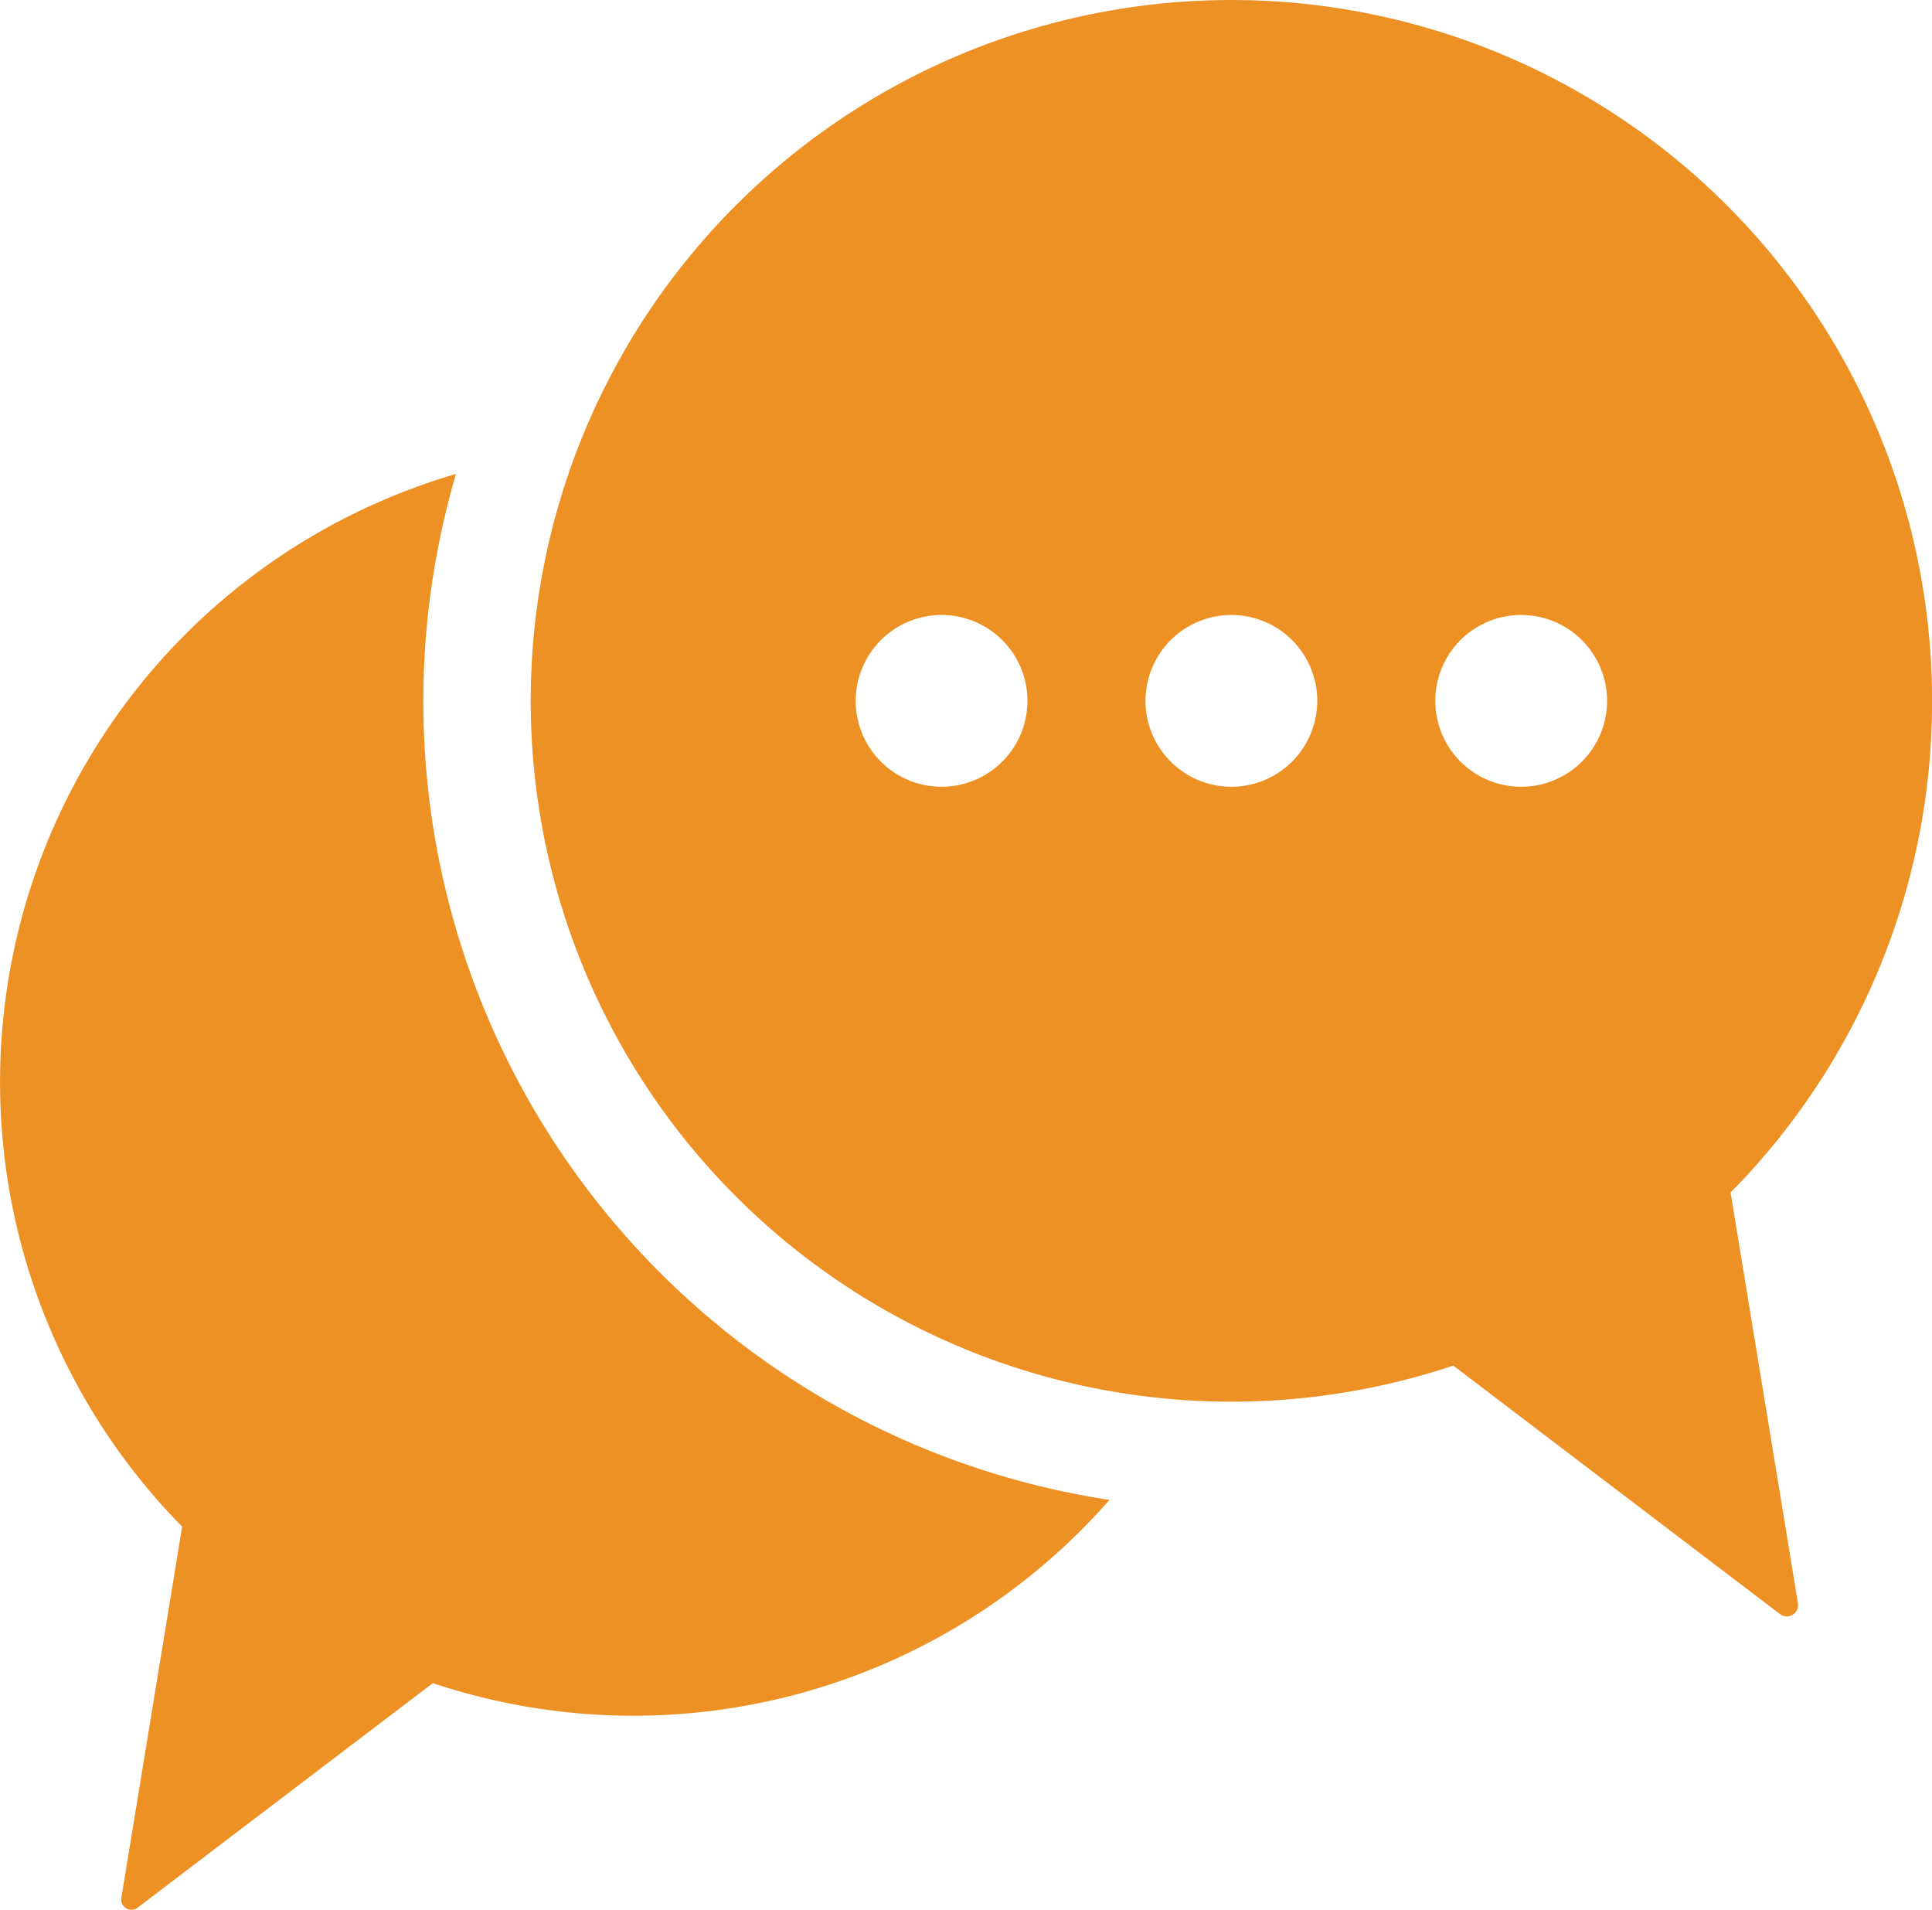 <svg xmlns="http://www.w3.org/2000/svg" width="54.399" height="53.762" viewBox="0 0 54.399 53.762"><path d="M10.128,48.5a17.832,17.832,0,0,1,7.71-29.632,22.738,22.738,0,0,0,18.4,28.88,17.823,17.823,0,0,1-19.051,5.158L8.851,59.244a.289.289,0,0,1-.439-.272ZM59.4,25.255a19.662,19.662,0,0,1-5.673,13.84l1.9,11.585a.32.32,0,0,1-.486.3l-9.222-7.012A19.729,19.729,0,1,1,59.4,25.255Zm-13.987,0a2.418,2.418,0,1,0,2.418-2.418A2.418,2.418,0,0,0,45.412,25.255Zm-11.484,0a2.418,2.418,0,1,0-2.418,2.418A2.418,2.418,0,0,0,33.928,25.255Zm8.16,0a2.418,2.418,0,1,0-2.418,2.418A2.418,2.418,0,0,0,42.088,25.255Z" transform="translate(-4.999 -5.525)" fill="#ed9125"/></svg>